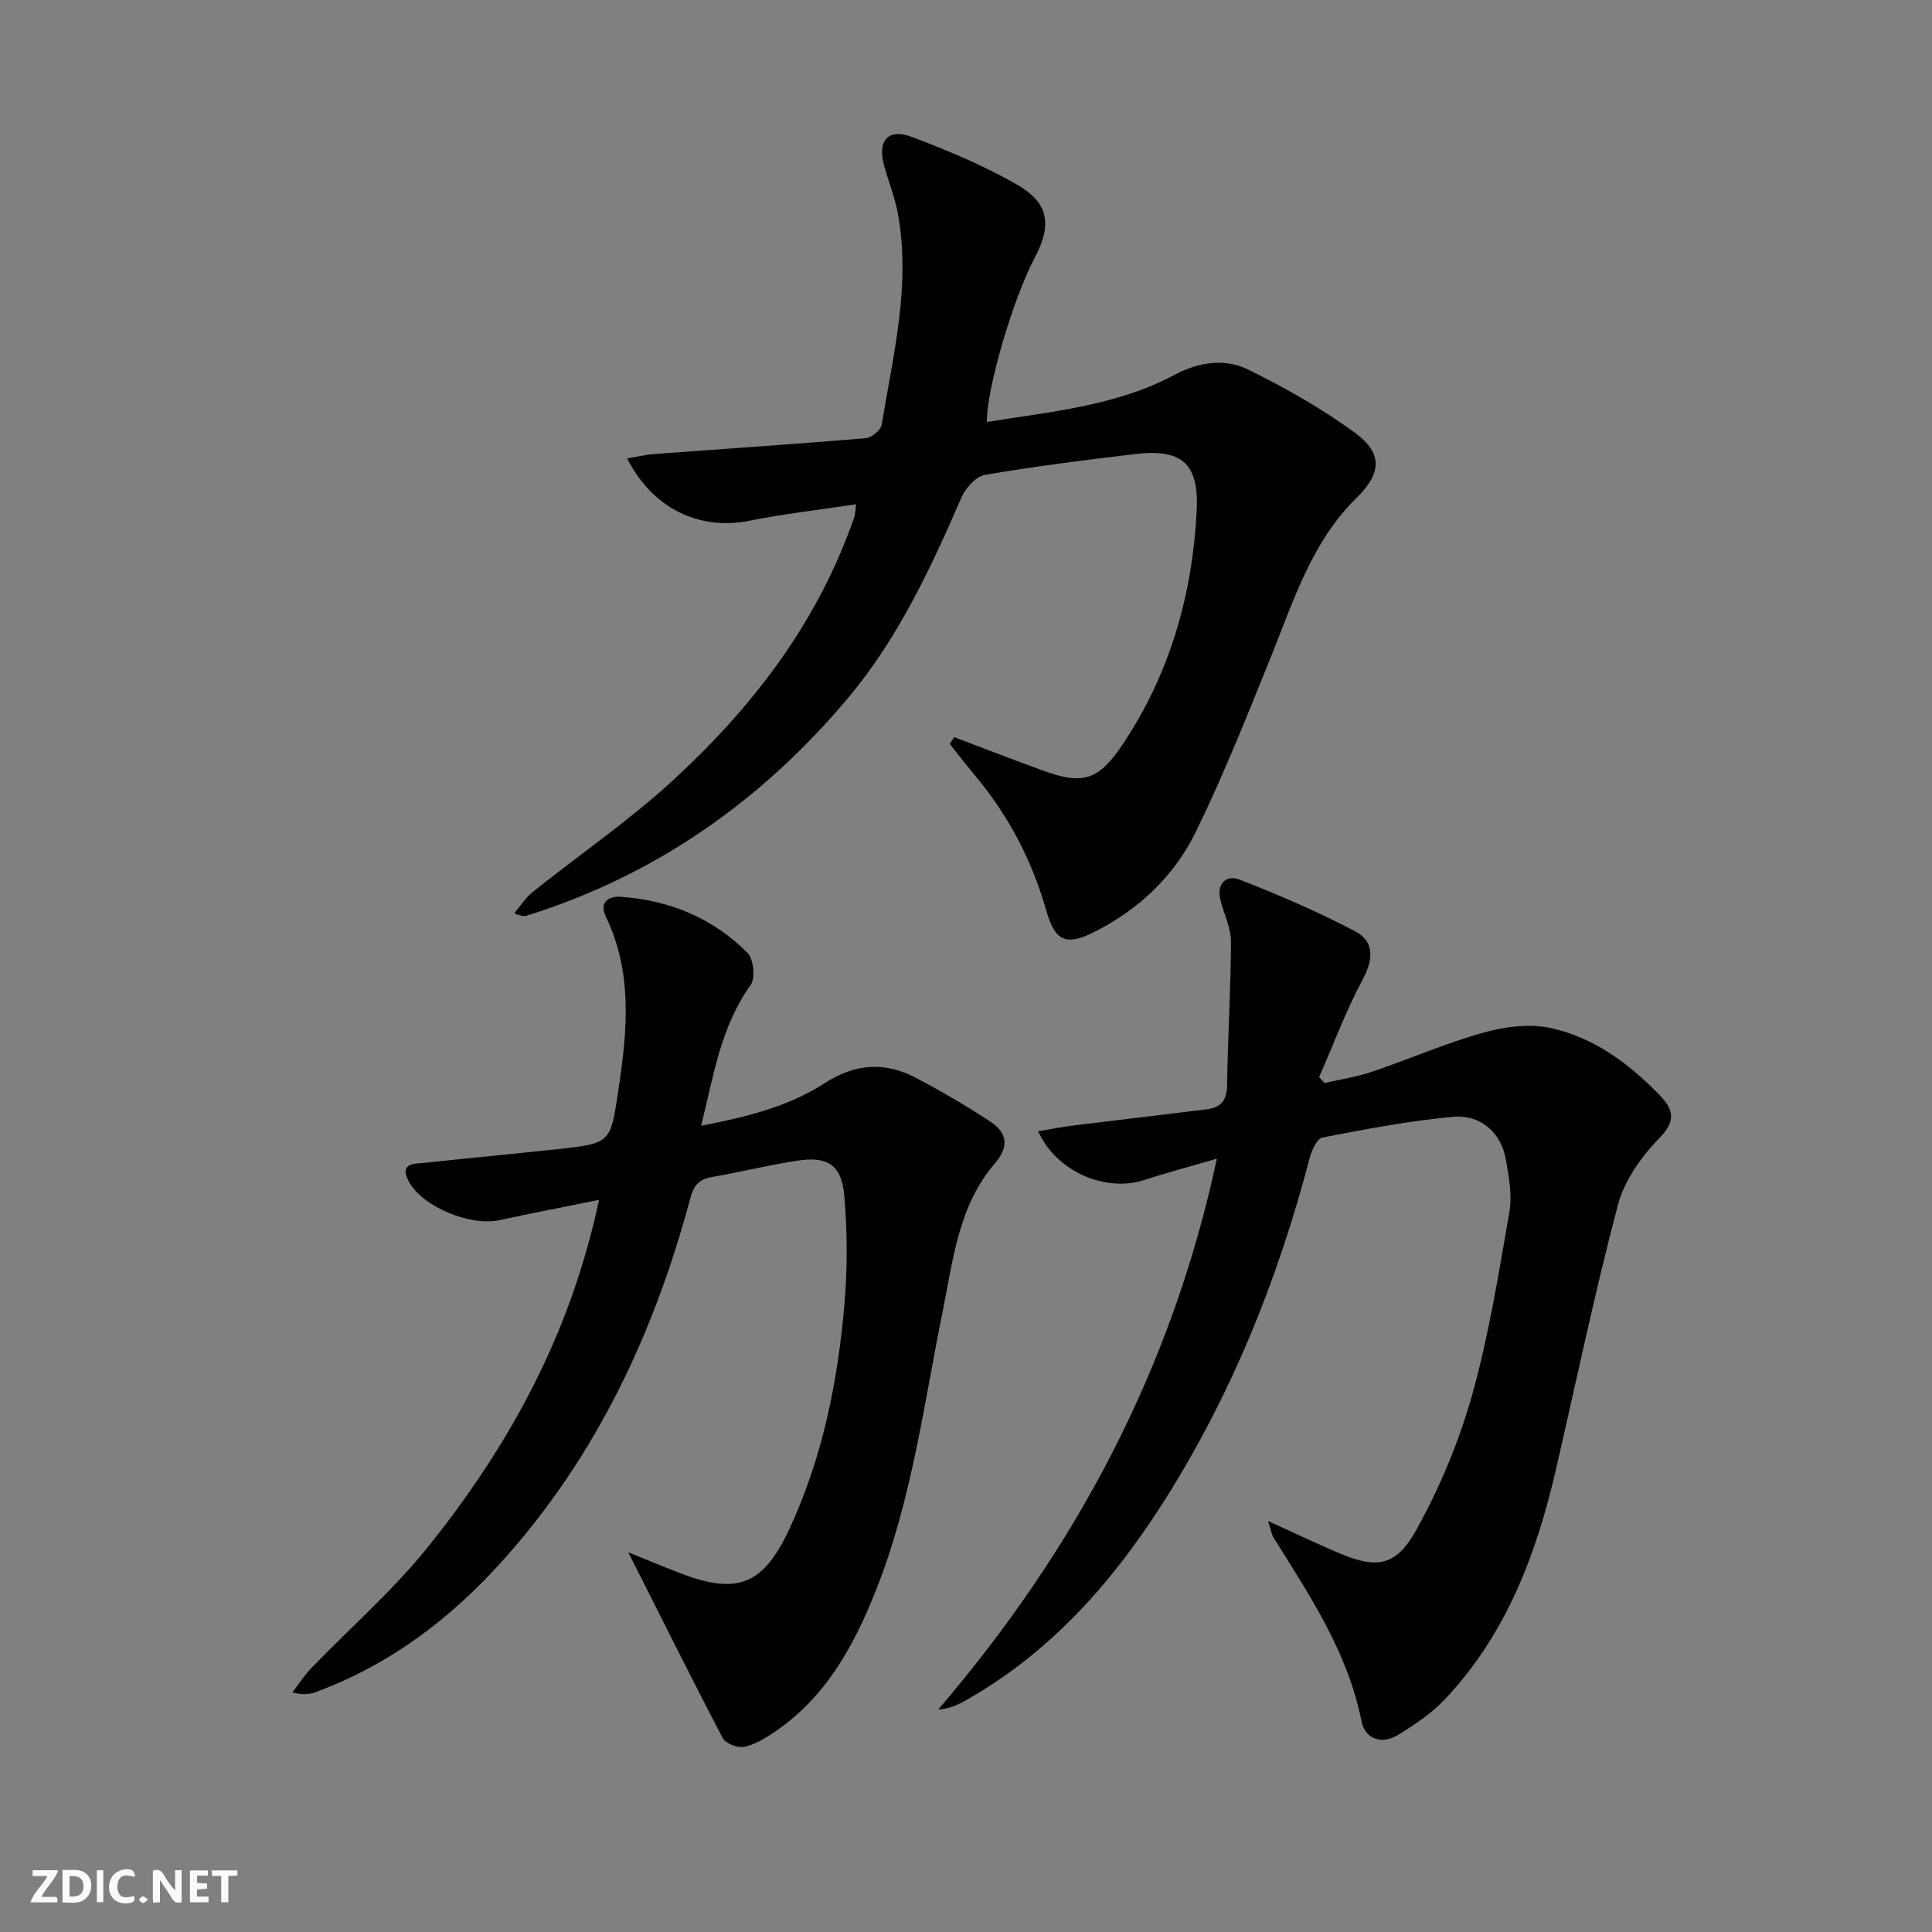 <svg enable-background="new 0 0 400 400" viewBox="0 0 400 400" xmlns="http://www.w3.org/2000/svg"><rect x="0" y="0" width="400" height="400" fill="#808080" stroke="none"/><g fill="#fbfafa"><path d="m37.59 393.81c-.92.31-1.52.05-2-.78-.7-1.2-1.52-2.34-2.47-3.78v4.59c-.55.03-.95.05-1.41.07-.03-.37-.06-.64-.06-.91 0-1.91 0-3.81 0-5.7 1.13-.41 1.77-.03 2.29.91.62 1.11 1.38 2.14 2.31 3.19v-4.2h1.35v6.61z"/><path d="m12.94 393.88v-6.75c1.9.19 3.93-.54 5.37 1.29.8 1.01.78 2.88.03 3.97-1.37 1.97-3.4 1.51-5.4 1.49m1.45-1.22c2.04.12 2.92-.58 2.89-2.21-.03-1.51-.98-2.19-2.89-2z"/><path d="m11.81 393.87h-5.49c.68-2.18 2.47-3.48 3.51-5.45h-3.08v-1.21h5.29c-.71 2.13-2.44 3.48-3.47 5.51.86 0 1.63.04 2.39-.01.79-.05 1.14.21.85 1.16"/><path d="m39.33 393.86v-6.61h3.7v1.07h-2.22v1.52c.68.04 1.34.09 2.07.13v1.07c-.72.05-1.38.09-2.1.14v1.48h2.4v1.19h-3.85z"/><path d="m27.71 388.56c-1.15-.3-2.46-.61-3.1.64-.37.73-.41 1.93-.06 2.67.63 1.35 1.99.93 3.17.68.35.94-.01 1.32-.93 1.46-1.62.25-3.05-.27-3.76-1.48-.73-1.25-.6-3.03.31-4.17.88-1.11 2.71-1.7 4-1.16.32.13.44.74.65 1.12-.1.08-.19.16-.28.24"/><path d="m49.15 387.24v1.07c-.59.02-1.17.05-1.87.08v5.44h-1.48v-5.44h-1.85c-.05-.4-.08-.73-.13-1.15z"/><path d="m20.06 387.21h1.33v6.62h-1.33z"/><path d="m30.68 393.25c-.49.38-.8.79-1.05.76-.32-.05-.6-.45-.9-.7.26-.24.51-.64.8-.67.29-.04.62.3 1.15.61"/></g><path d="m197.56 152.62c6.15 2.32 12.27 4.7 18.45 6.95 8.2 2.99 11.47 1.95 16.38-5.38 9.79-14.62 14.47-30.95 15.37-48.36.51-9.86-3.01-12.97-12.77-11.82-10.38 1.22-20.77 2.55-31.07 4.31-1.85.32-3.99 2.68-4.83 4.61-6.38 14.7-13.17 29.27-23.51 41.58-17.8 21.2-39.74 36.67-66.39 45.02-.6.19-1.24.23-2.71-.46 1.24-1.46 2.28-3.18 3.75-4.35 9.61-7.68 19.84-14.68 28.88-22.96 16.1-14.75 29.36-31.76 37-52.58.29-.78.6-1.55.82-2.34.14-.47.13-.98.31-2.44-7.58 1.15-14.93 1.99-22.15 3.43-10.27 2.04-19.97-2.5-25.25-12.92 2.04-.34 3.81-.77 5.61-.91 14.58-1.08 29.17-2.05 43.74-3.27 1.22-.1 3.15-1.64 3.34-2.75 2.4-14.55 6.12-29.05 3.32-43.97-.61-3.23-1.85-6.35-2.76-9.53-1.51-5.29.69-8.01 5.67-6.14 7.43 2.78 14.82 5.91 21.7 9.82 6.72 3.82 7.4 8.36 3.77 15.2-4.46 8.39-9.99 27.11-9.91 34.01 13.3-2.16 26.74-3.3 38.88-9.77 5.01-2.67 10.42-3.46 15.3-1.05 7.67 3.8 15.24 8.06 22.12 13.12 5.69 4.19 5.4 8.35.28 13.37-9.4 9.21-13.08 21.38-17.82 33.08-4.91 12.14-9.75 24.34-15.49 36.09-4.46 9.13-11.79 16.08-20.99 20.73-5.97 3.02-8.19 1.87-9.99-4.46-2.9-10.2-7.7-19.43-14.49-27.61-1.87-2.26-3.68-4.58-5.51-6.87.34-.46.65-.92.95-1.38z" fill="#000001"/><path d="m262.53 314.91c5.64 2.56 9.94 4.6 14.3 6.48 8.06 3.48 12.11 3.08 16.39-4.62 4.86-8.76 8.84-18.26 11.55-27.9 3.48-12.39 5.52-25.22 7.73-37.93.61-3.48-.11-7.29-.73-10.87-.95-5.5-5.16-9.37-10.98-8.84-9.06.83-18.05 2.55-26.99 4.28-1.13.22-2.22 2.63-2.64 4.21-6.68 25.55-16.47 49.76-30.78 72.05-10.58 16.46-23.37 30.69-40.65 40.4-1.54.86-3.16 1.56-5.49 1.78 28.39-33.14 48.35-70.36 57.7-114.06-5.4 1.58-10.26 2.86-15.03 4.42-7.99 2.62-18.25-1.75-21.97-10.09 2.53-.42 4.88-.9 7.25-1.19 9.22-1.15 18.45-2.21 27.67-3.36 2.83-.35 4.16-1.76 4.2-4.93.12-9.92.78-19.83.8-29.75.01-2.87-1.46-5.74-2.18-8.63-.86-3.46 1.22-5.32 4-4.23 8.14 3.17 16.2 6.64 23.92 10.7 3.91 2.06 3.8 5.72 1.57 9.89-3.49 6.51-6.09 13.5-9.06 20.29.38.41.76.81 1.14 1.22 3.28-.76 6.64-1.27 9.82-2.34 7.7-2.61 15.19-5.89 22.99-8.08 4.42-1.24 9.52-1.92 13.91-.98 8.96 1.92 16.26 7.32 22.62 13.89 3.07 3.17 3.36 5.45-.2 9.1-3.69 3.77-7.12 8.71-8.44 13.72-4.78 18.12-8.61 36.48-12.82 54.75-4.05 17.54-10.31 34.07-22.89 47.44-2.79 2.96-6.31 5.34-9.81 7.48-3.33 2.04-6.81.87-7.54-2.83-2.83-14.27-10.69-26-18.17-37.96-.38-.55-.46-1.25-1.19-3.51z" fill="#000001"/><path d="m124.02 248.42c-7.47 1.51-14.09 2.79-20.69 4.21-5.99 1.29-15.95-2.81-18.71-8.05-2.05-3.89 1.23-3.61 3.42-3.84 9.07-.98 18.16-1.83 27.23-2.8 11.37-1.22 11.11-1.29 12.8-12.55 1.83-12.14 2.92-24.07-2.65-35.64-1.34-2.78.4-4.26 3.06-4.08 10.13.7 19.1 4.41 26.27 11.6 1.27 1.27 1.68 5.25.66 6.67-6.15 8.57-7.64 18.57-10.24 29.14 9.36-1.82 18.02-3.94 25.59-8.83 6.26-4.05 12.41-4.48 18.8-1.13 5.28 2.77 10.46 5.8 15.44 9.07 3.48 2.29 4.05 5.11.95 8.72-7.53 8.75-8.63 19.97-10.79 30.66-3.91 19.34-6.41 38.99-13.74 57.52-4.6 11.63-10.43 22.35-21.14 29.55-1.91 1.28-4.02 2.59-6.21 3.02-1.35.27-3.84-.67-4.43-1.8-6.68-12.75-13.08-25.64-19.56-38.47 3.08 1.24 6.78 2.78 10.52 4.23 11.98 4.65 17.36 2.65 22.79-8.98 6.9-14.77 10.06-30.56 11.45-46.67.63-7.39.6-14.93-.03-22.32-.55-6.51-3.44-8.34-9.84-7.33-5.89.92-11.7 2.34-17.57 3.37-2.62.46-3.75 1.65-4.47 4.36-7.44 27.81-19.38 53.34-38.78 74.98-10.81 12.06-23.41 21.62-38.74 27.28-1.22.45-2.52.69-4.88.09 1.31-1.7 2.48-3.54 3.96-5.08 7.97-8.26 16.72-15.88 23.89-24.77 16.85-20.92 29.68-44.05 35.64-72.13z" fill="#000001"/></svg>
